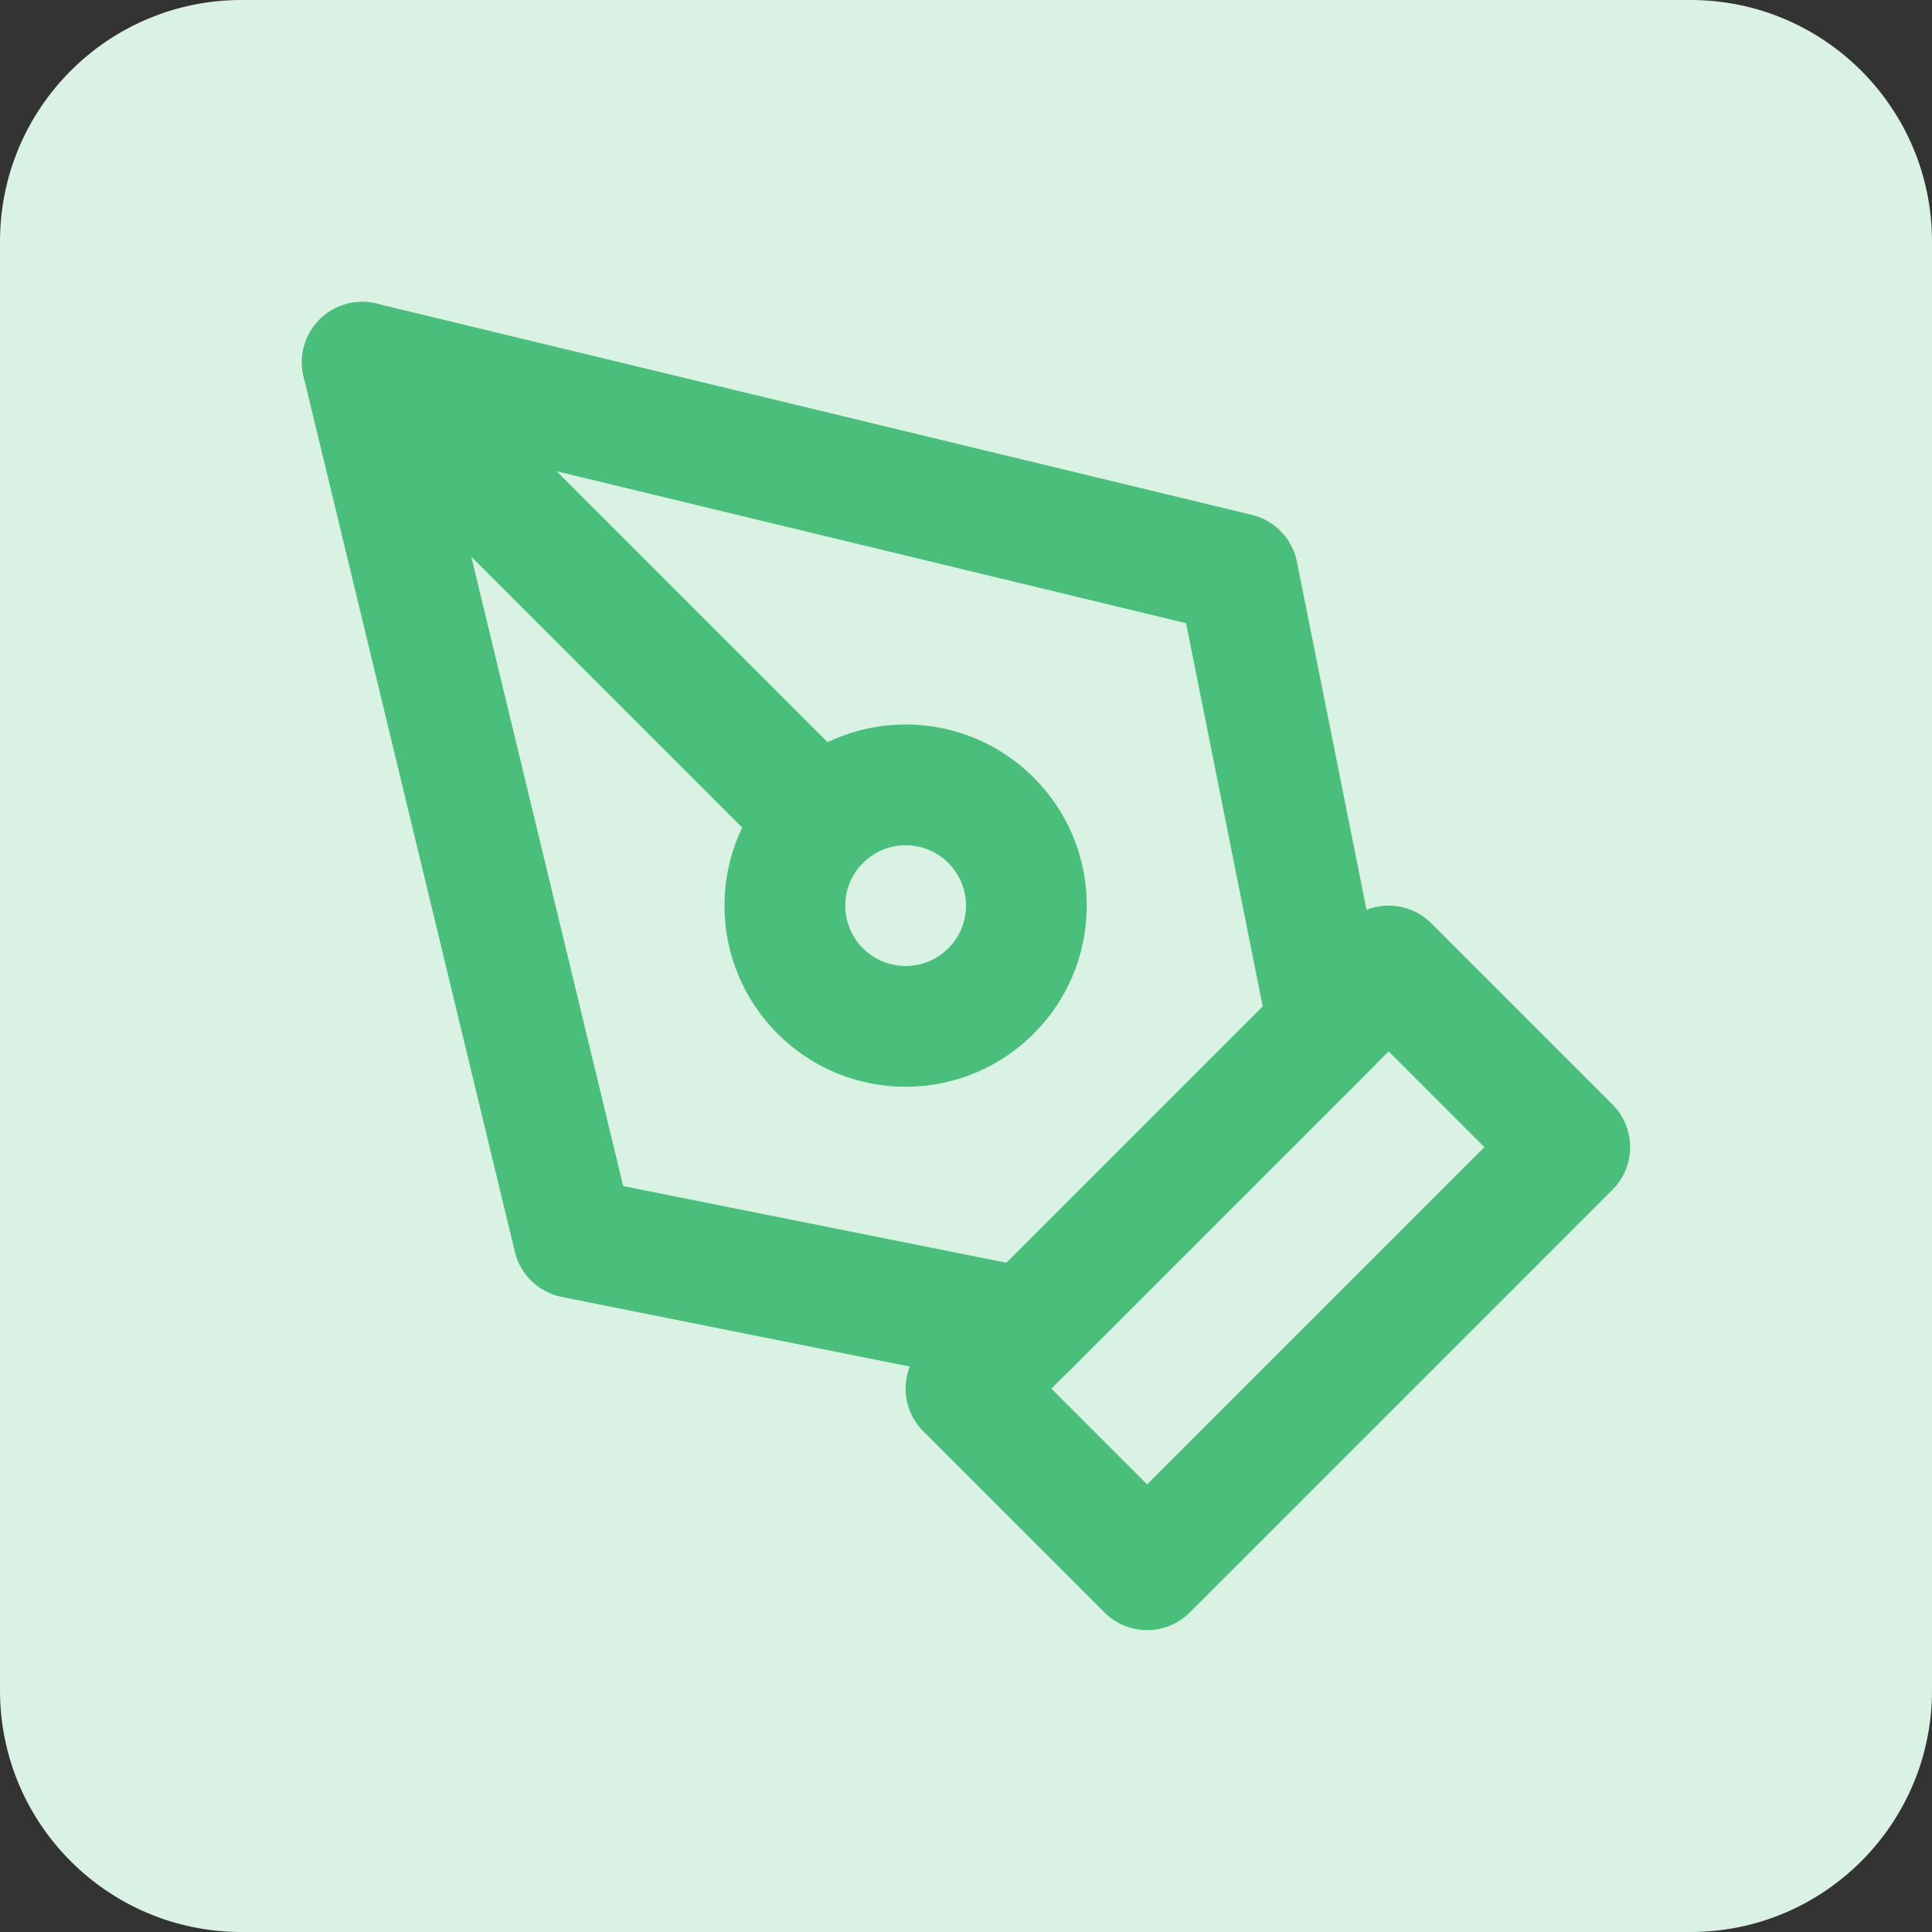 <svg width="32" height="32" viewBox="0 0 32 32" fill="none" xmlns="http://www.w3.org/2000/svg">
<rect x="0" y="0" width="32" height="32" fill="#333333" stroke="none"/>
<path d="M0 4C0 1.791 1.791 0 4 0H28C30.209 0 32 1.791 32 4V28C32 30.209 30.209 32 28 32H4C1.791 32 0 30.209 0 28V4Z" fill="#D9F2E3"/>
<path fill-rule="evenodd" clip-rule="evenodd" d="M22.293 15.293C22.683 14.902 23.317 14.902 23.707 15.293L26.707 18.293C27.098 18.683 27.098 19.317 26.707 19.707L19.707 26.707C19.317 27.098 18.683 27.098 18.293 26.707L15.293 23.707C14.902 23.317 14.902 22.683 15.293 22.293L22.293 15.293ZM17.414 23L19 24.586L24.586 19L23 17.414L17.414 23Z" fill="#4ABF7B"/>
<path fill-rule="evenodd" clip-rule="evenodd" d="M5.293 5.293C5.539 5.047 5.896 4.946 6.235 5.028L20.735 8.528C21.113 8.619 21.404 8.922 21.481 9.304L22.981 16.804C23.046 17.132 22.944 17.471 22.707 17.707L17.707 22.707C17.471 22.944 17.132 23.046 16.804 22.981L9.304 21.481C8.922 21.404 8.619 21.113 8.528 20.735L5.028 6.235C4.946 5.896 5.047 5.539 5.293 5.293ZM7.356 7.356L10.322 19.645L16.671 20.915L20.915 16.671L19.645 10.322L7.356 7.356Z" fill="#4ABF7B"/>
<path fill-rule="evenodd" clip-rule="evenodd" d="M5.293 5.293C5.683 4.902 6.317 4.902 6.707 5.293L14.293 12.879C14.684 13.269 14.684 13.903 14.293 14.293C13.903 14.684 13.269 14.684 12.879 14.293L5.293 6.707C4.902 6.317 4.902 5.683 5.293 5.293Z" fill="#4ABF7B"/>
<path fill-rule="evenodd" clip-rule="evenodd" d="M15 14C14.448 14 14 14.448 14 15C14 15.552 14.448 16 15 16C15.552 16 16 15.552 16 15C16 14.448 15.552 14 15 14ZM12 15C12 13.343 13.343 12 15 12C16.657 12 18 13.343 18 15C18 16.657 16.657 18 15 18C13.343 18 12 16.657 12 15Z" fill="#4ABF7B"/>
</svg>
